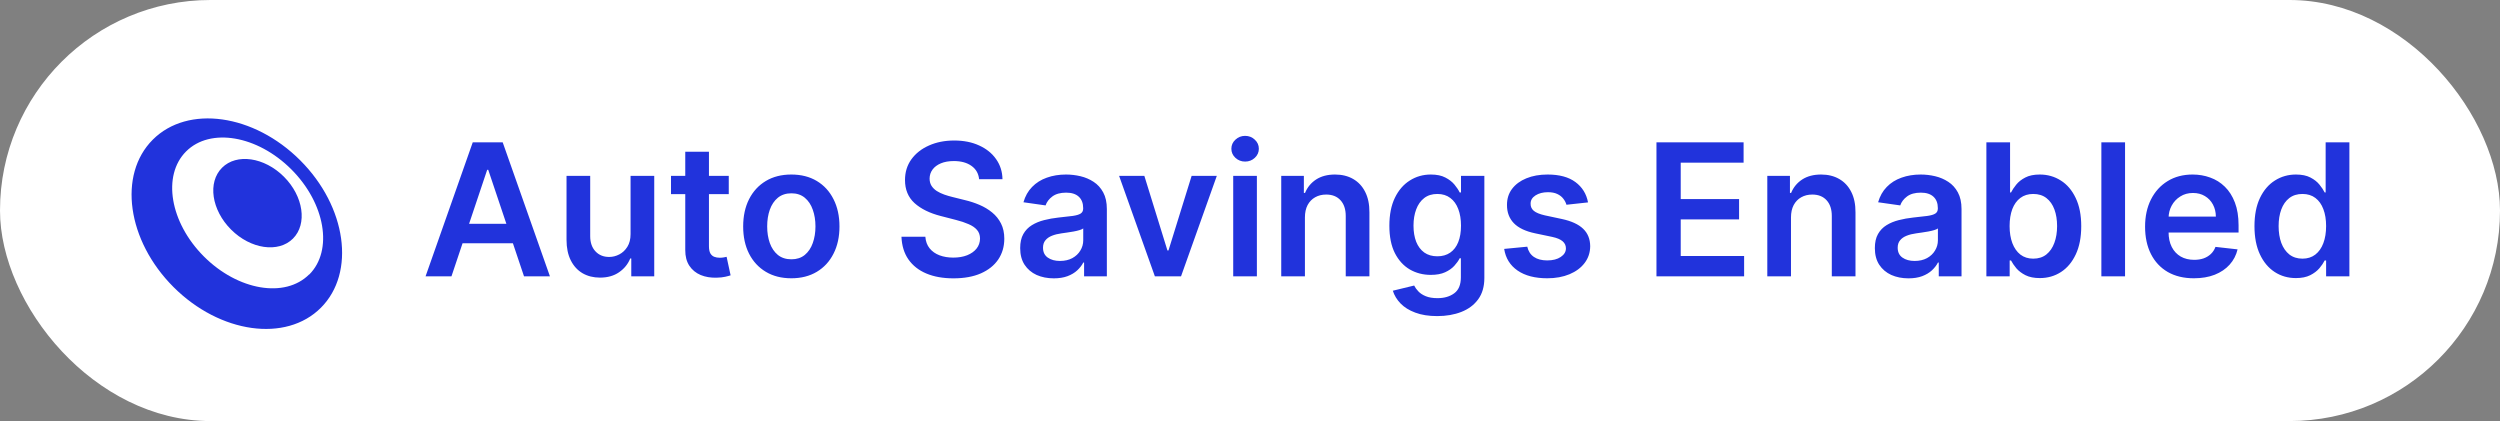 <svg width="190" height="32" viewBox="0 0 190 32" fill="none" xmlns="http://www.w3.org/2000/svg">
<rect x="0" y="0" width="190" height="32" fill="#808080" stroke="none"/>
<rect width="190" height="32" rx="16" fill="white"/>
<g clip-path="url(#clip0_2557_47583)">
<path fill-rule="evenodd" clip-rule="evenodd" d="M11.613 10.613C14.276 7.951 19.29 8.659 22.817 12.185C26.344 15.712 27.045 20.725 24.39 23.387C21.735 26.049 16.713 25.341 13.186 21.815C9.659 18.288 8.95 13.275 11.613 10.613ZM15.498 19.495C18.083 22.079 21.665 22.686 23.495 20.857L23.503 20.865C25.332 19.036 24.725 15.455 22.14 12.87C19.555 10.286 15.973 9.679 14.144 11.508C12.314 13.337 12.914 16.91 15.498 19.495ZM17.562 17.448C16.075 15.961 15.763 13.859 16.877 12.746C17.982 11.64 20.092 11.944 21.579 13.431C23.067 14.918 23.37 17.027 22.265 18.133C21.159 19.238 19.049 18.934 17.562 17.448Z" fill="#2133DC"/>
</g>
<path d="M34.312 21H32.343L35.928 10.818H38.205L41.794 21H39.825L37.106 12.906H37.026L34.312 21ZM34.376 17.008H39.746V18.489H34.376V17.008ZM47.923 17.788V13.364H49.722V21H47.977V19.643H47.898C47.726 20.07 47.442 20.42 47.048 20.692C46.657 20.963 46.174 21.099 45.601 21.099C45.101 21.099 44.658 20.988 44.274 20.766C43.892 20.541 43.594 20.215 43.379 19.787C43.163 19.356 43.056 18.836 43.056 18.226V13.364H44.855V17.947C44.855 18.431 44.988 18.816 45.253 19.101C45.518 19.386 45.866 19.528 46.297 19.528C46.562 19.528 46.819 19.464 47.068 19.334C47.316 19.205 47.52 19.013 47.679 18.758C47.842 18.499 47.923 18.176 47.923 17.788ZM55.386 13.364V14.756H50.996V13.364H55.386ZM52.08 11.534H53.88V18.703C53.88 18.945 53.916 19.131 53.989 19.26C54.066 19.386 54.165 19.472 54.288 19.518C54.41 19.565 54.546 19.588 54.695 19.588C54.808 19.588 54.911 19.58 55.004 19.563C55.1 19.547 55.173 19.532 55.222 19.518L55.526 20.925C55.429 20.959 55.292 20.995 55.113 21.035C54.937 21.075 54.722 21.098 54.467 21.104C54.016 21.118 53.61 21.05 53.249 20.901C52.887 20.748 52.601 20.513 52.389 20.195C52.18 19.876 52.077 19.479 52.08 19.001V11.534ZM60.14 21.149C59.395 21.149 58.748 20.985 58.202 20.657C57.655 20.329 57.23 19.87 56.929 19.28C56.63 18.69 56.481 18 56.481 17.212C56.481 16.423 56.63 15.732 56.929 15.139C57.23 14.545 57.655 14.085 58.202 13.756C58.748 13.428 59.395 13.264 60.14 13.264C60.886 13.264 61.532 13.428 62.079 13.756C62.626 14.085 63.049 14.545 63.347 15.139C63.649 15.732 63.8 16.423 63.8 17.212C63.8 18 63.649 18.69 63.347 19.28C63.049 19.87 62.626 20.329 62.079 20.657C61.532 20.985 60.886 21.149 60.14 21.149ZM60.15 19.707C60.555 19.707 60.893 19.596 61.165 19.374C61.436 19.149 61.639 18.847 61.771 18.47C61.907 18.092 61.975 17.671 61.975 17.207C61.975 16.739 61.907 16.317 61.771 15.939C61.639 15.558 61.436 15.255 61.165 15.029C60.893 14.804 60.555 14.691 60.15 14.691C59.736 14.691 59.391 14.804 59.116 15.029C58.844 15.255 58.641 15.558 58.505 15.939C58.372 16.317 58.306 16.739 58.306 17.207C58.306 17.671 58.372 18.092 58.505 18.47C58.641 18.847 58.844 19.149 59.116 19.374C59.391 19.596 59.736 19.707 60.15 19.707ZM74.413 13.617C74.366 13.183 74.171 12.845 73.826 12.603C73.485 12.361 73.04 12.24 72.494 12.24C72.109 12.24 71.779 12.298 71.504 12.414C71.229 12.53 71.019 12.688 70.873 12.886C70.727 13.085 70.653 13.312 70.649 13.568C70.649 13.78 70.697 13.963 70.793 14.119C70.893 14.275 71.027 14.408 71.196 14.517C71.365 14.623 71.552 14.713 71.758 14.786C71.963 14.858 72.171 14.92 72.379 14.97L73.334 15.208C73.718 15.298 74.088 15.419 74.442 15.571C74.8 15.723 75.12 15.916 75.402 16.148C75.687 16.38 75.912 16.66 76.078 16.988C76.244 17.316 76.327 17.701 76.327 18.141C76.327 18.738 76.174 19.263 75.869 19.717C75.564 20.168 75.124 20.521 74.547 20.776C73.974 21.028 73.279 21.154 72.464 21.154C71.672 21.154 70.984 21.032 70.401 20.786C69.82 20.541 69.367 20.183 69.038 19.712C68.713 19.242 68.538 18.668 68.511 17.992H70.326C70.353 18.347 70.462 18.642 70.654 18.877C70.846 19.113 71.097 19.288 71.405 19.404C71.716 19.52 72.064 19.578 72.449 19.578C72.85 19.578 73.201 19.518 73.503 19.399C73.808 19.276 74.046 19.108 74.219 18.892C74.391 18.673 74.479 18.418 74.482 18.126C74.479 17.861 74.401 17.642 74.249 17.47C74.096 17.294 73.882 17.149 73.607 17.033C73.335 16.913 73.017 16.807 72.653 16.715L71.494 16.416C70.656 16.201 69.993 15.874 69.506 15.437C69.022 14.996 68.78 14.411 68.78 13.682C68.78 13.082 68.942 12.557 69.267 12.106C69.595 11.655 70.041 11.305 70.604 11.057C71.168 10.805 71.806 10.679 72.519 10.679C73.241 10.679 73.874 10.805 74.418 11.057C74.965 11.305 75.394 11.652 75.705 12.096C76.017 12.537 76.178 13.044 76.188 13.617H74.413ZM80.089 21.154C79.605 21.154 79.169 21.068 78.781 20.896C78.397 20.72 78.092 20.461 77.867 20.12C77.645 19.779 77.534 19.358 77.534 18.857C77.534 18.426 77.613 18.07 77.772 17.788C77.931 17.507 78.148 17.281 78.424 17.112C78.699 16.943 79.008 16.816 79.353 16.729C79.701 16.64 80.061 16.575 80.432 16.535C80.879 16.489 81.242 16.448 81.521 16.411C81.799 16.371 82.001 16.312 82.127 16.232C82.257 16.149 82.321 16.022 82.321 15.849V15.82C82.321 15.445 82.21 15.155 81.988 14.95C81.766 14.744 81.446 14.641 81.029 14.641C80.588 14.641 80.238 14.738 79.98 14.93C79.724 15.122 79.552 15.349 79.463 15.611L77.782 15.372C77.915 14.908 78.133 14.52 78.438 14.209C78.743 13.894 79.116 13.659 79.557 13.503C79.998 13.344 80.485 13.264 81.019 13.264C81.386 13.264 81.753 13.307 82.117 13.393C82.482 13.48 82.815 13.622 83.117 13.821C83.418 14.017 83.66 14.283 83.843 14.621C84.028 14.96 84.121 15.382 84.121 15.889V21H82.391V19.951H82.331C82.222 20.163 82.068 20.362 81.869 20.548C81.673 20.73 81.426 20.877 81.128 20.99C80.833 21.099 80.487 21.154 80.089 21.154ZM80.556 19.832C80.918 19.832 81.231 19.76 81.496 19.618C81.761 19.472 81.965 19.28 82.107 19.041C82.253 18.803 82.326 18.542 82.326 18.261V17.361C82.27 17.407 82.174 17.45 82.038 17.49C81.905 17.53 81.756 17.565 81.59 17.595C81.425 17.624 81.261 17.651 81.098 17.674C80.936 17.697 80.795 17.717 80.676 17.734C80.407 17.77 80.167 17.83 79.955 17.913C79.743 17.995 79.575 18.111 79.453 18.261C79.33 18.407 79.269 18.595 79.269 18.827C79.269 19.159 79.39 19.409 79.632 19.578C79.874 19.747 80.182 19.832 80.556 19.832ZM92.478 13.364L89.759 21H87.77L85.051 13.364H86.97L88.725 19.036H88.804L90.564 13.364H92.478ZM93.724 21V13.364H95.523V21H93.724ZM94.628 12.28C94.343 12.28 94.098 12.185 93.893 11.996C93.687 11.804 93.584 11.574 93.584 11.305C93.584 11.034 93.687 10.803 93.893 10.614C94.098 10.422 94.343 10.326 94.628 10.326C94.917 10.326 95.162 10.422 95.364 10.614C95.57 10.803 95.672 11.034 95.672 11.305C95.672 11.574 95.57 11.804 95.364 11.996C95.162 12.185 94.917 12.28 94.628 12.28ZM99.174 16.526V21H97.374V13.364H99.094V14.661H99.184C99.359 14.234 99.639 13.894 100.024 13.642C100.412 13.39 100.891 13.264 101.461 13.264C101.988 13.264 102.447 13.377 102.838 13.602C103.232 13.828 103.537 14.154 103.752 14.582C103.971 15.009 104.079 15.528 104.076 16.138V21H102.276V16.416C102.276 15.906 102.143 15.506 101.878 15.218C101.616 14.93 101.253 14.786 100.789 14.786C100.475 14.786 100.194 14.855 99.949 14.994C99.707 15.13 99.517 15.327 99.377 15.586C99.242 15.845 99.174 16.158 99.174 16.526ZM109.226 24.023C108.58 24.023 108.025 23.935 107.561 23.759C107.097 23.587 106.724 23.355 106.442 23.063C106.16 22.771 105.965 22.448 105.855 22.094L107.476 21.701C107.549 21.85 107.655 21.998 107.794 22.143C107.934 22.293 108.121 22.415 108.356 22.511C108.595 22.611 108.895 22.66 109.256 22.66C109.766 22.66 110.189 22.536 110.524 22.288C110.859 22.042 111.026 21.638 111.026 21.075V19.628H110.936C110.844 19.813 110.708 20.004 110.529 20.2C110.353 20.395 110.119 20.559 109.828 20.692C109.539 20.824 109.176 20.891 108.739 20.891C108.152 20.891 107.62 20.753 107.143 20.478C106.669 20.2 106.291 19.785 106.01 19.235C105.731 18.682 105.592 17.989 105.592 17.157C105.592 16.318 105.731 15.611 106.01 15.034C106.291 14.454 106.671 14.015 107.148 13.717C107.625 13.415 108.157 13.264 108.744 13.264C109.191 13.264 109.559 13.34 109.848 13.493C110.139 13.642 110.371 13.823 110.544 14.035C110.716 14.244 110.847 14.441 110.936 14.626H111.036V13.364H112.811V21.124C112.811 21.777 112.655 22.317 112.343 22.745C112.032 23.173 111.606 23.492 111.066 23.704C110.525 23.917 109.912 24.023 109.226 24.023ZM109.241 19.479C109.622 19.479 109.947 19.386 110.216 19.2C110.484 19.015 110.688 18.748 110.827 18.4C110.966 18.052 111.036 17.634 111.036 17.147C111.036 16.666 110.966 16.245 110.827 15.884C110.691 15.523 110.489 15.243 110.221 15.044C109.955 14.842 109.629 14.741 109.241 14.741C108.84 14.741 108.505 14.845 108.237 15.054C107.968 15.263 107.766 15.55 107.63 15.914C107.494 16.275 107.426 16.686 107.426 17.147C107.426 17.614 107.494 18.024 107.63 18.375C107.77 18.723 107.973 18.995 108.242 19.19C108.514 19.383 108.847 19.479 109.241 19.479ZM120.691 15.382L119.05 15.561C119.004 15.395 118.922 15.24 118.806 15.094C118.694 14.948 118.541 14.83 118.349 14.741C118.157 14.651 117.922 14.607 117.643 14.607C117.269 14.607 116.954 14.688 116.699 14.85C116.447 15.012 116.322 15.223 116.326 15.482C116.322 15.704 116.404 15.884 116.569 16.023C116.738 16.163 117.017 16.277 117.404 16.366L118.707 16.645C119.43 16.801 119.967 17.048 120.318 17.386C120.672 17.724 120.851 18.166 120.855 18.713C120.851 19.194 120.711 19.618 120.432 19.986C120.157 20.35 119.774 20.635 119.284 20.841C118.793 21.046 118.23 21.149 117.593 21.149C116.659 21.149 115.906 20.954 115.336 20.562C114.766 20.168 114.426 19.62 114.317 18.917L116.072 18.748C116.152 19.093 116.321 19.353 116.579 19.528C116.838 19.704 117.174 19.792 117.588 19.792C118.016 19.792 118.359 19.704 118.618 19.528C118.879 19.353 119.01 19.136 119.01 18.877C119.01 18.658 118.926 18.478 118.757 18.335C118.591 18.193 118.333 18.083 117.981 18.007L116.679 17.734C115.946 17.581 115.404 17.324 115.053 16.963C114.702 16.599 114.528 16.138 114.531 15.581C114.528 15.11 114.655 14.703 114.914 14.358C115.176 14.01 115.538 13.742 116.002 13.553C116.47 13.36 117.008 13.264 117.618 13.264C118.513 13.264 119.217 13.455 119.731 13.836C120.248 14.217 120.568 14.732 120.691 15.382ZM125.891 21V10.818H132.513V12.364H127.735V15.129H132.17V16.675H127.735V19.454H132.553V21H125.891ZM136.115 16.526V21H134.315V13.364H136.036V14.661H136.125C136.301 14.234 136.581 13.894 136.965 13.642C137.353 13.39 137.832 13.264 138.402 13.264C138.929 13.264 139.388 13.377 139.779 13.602C140.174 13.828 140.478 14.154 140.694 14.582C140.913 15.009 141.02 15.528 141.017 16.138V21H139.217V16.416C139.217 15.906 139.085 15.506 138.82 15.218C138.558 14.93 138.195 14.786 137.731 14.786C137.416 14.786 137.136 14.855 136.891 14.994C136.649 15.13 136.458 15.327 136.319 15.586C136.183 15.845 136.115 16.158 136.115 16.526ZM145.044 21.154C144.56 21.154 144.124 21.068 143.737 20.896C143.352 20.72 143.047 20.461 142.822 20.12C142.6 19.779 142.489 19.358 142.489 18.857C142.489 18.426 142.568 18.07 142.727 17.788C142.886 17.507 143.103 17.281 143.379 17.112C143.654 16.943 143.964 16.816 144.308 16.729C144.656 16.64 145.016 16.575 145.387 16.535C145.835 16.489 146.197 16.448 146.476 16.411C146.754 16.371 146.956 16.312 147.082 16.232C147.212 16.149 147.276 16.022 147.276 15.849V15.82C147.276 15.445 147.165 15.155 146.943 14.95C146.721 14.744 146.401 14.641 145.984 14.641C145.543 14.641 145.193 14.738 144.935 14.93C144.679 15.122 144.507 15.349 144.418 15.611L142.737 15.372C142.87 14.908 143.089 14.52 143.393 14.209C143.698 13.894 144.071 13.659 144.512 13.503C144.953 13.344 145.44 13.264 145.974 13.264C146.342 13.264 146.708 13.307 147.072 13.393C147.437 13.48 147.77 13.622 148.072 13.821C148.373 14.017 148.615 14.283 148.798 14.621C148.983 14.96 149.076 15.382 149.076 15.889V21H147.346V19.951H147.286C147.177 20.163 147.023 20.362 146.824 20.548C146.628 20.73 146.381 20.877 146.083 20.99C145.788 21.099 145.442 21.154 145.044 21.154ZM145.511 19.832C145.873 19.832 146.186 19.76 146.451 19.618C146.716 19.472 146.92 19.28 147.062 19.041C147.208 18.803 147.281 18.542 147.281 18.261V17.361C147.225 17.407 147.129 17.45 146.993 17.49C146.86 17.53 146.711 17.565 146.545 17.595C146.38 17.624 146.216 17.651 146.053 17.674C145.891 17.697 145.75 17.717 145.631 17.734C145.362 17.77 145.122 17.83 144.91 17.913C144.698 17.995 144.53 18.111 144.408 18.261C144.285 18.407 144.224 18.595 144.224 18.827C144.224 19.159 144.345 19.409 144.587 19.578C144.829 19.747 145.137 19.832 145.511 19.832ZM150.965 21V10.818H152.765V14.626H152.839C152.932 14.441 153.063 14.244 153.232 14.035C153.401 13.823 153.63 13.642 153.918 13.493C154.207 13.34 154.575 13.264 155.022 13.264C155.612 13.264 156.144 13.415 156.618 13.717C157.095 14.015 157.473 14.457 157.751 15.044C158.033 15.627 158.174 16.343 158.174 17.192C158.174 18.03 158.036 18.743 157.761 19.329C157.486 19.916 157.112 20.364 156.638 20.672C156.164 20.98 155.627 21.134 155.027 21.134C154.589 21.134 154.227 21.061 153.938 20.916C153.65 20.77 153.418 20.594 153.242 20.389C153.07 20.18 152.936 19.983 152.839 19.797H152.735V21H150.965ZM152.73 17.182C152.73 17.676 152.8 18.108 152.939 18.479C153.081 18.851 153.285 19.141 153.55 19.349C153.819 19.555 154.144 19.658 154.525 19.658C154.923 19.658 155.256 19.552 155.524 19.34C155.793 19.124 155.995 18.831 156.131 18.459C156.27 18.085 156.339 17.659 156.339 17.182C156.339 16.708 156.272 16.287 156.136 15.919C156 15.551 155.798 15.263 155.529 15.054C155.261 14.845 154.926 14.741 154.525 14.741C154.14 14.741 153.814 14.842 153.545 15.044C153.277 15.246 153.073 15.53 152.934 15.894C152.798 16.259 152.73 16.688 152.73 17.182ZM161.504 10.818V21H159.704V10.818H161.504ZM166.735 21.149C165.969 21.149 165.308 20.99 164.751 20.672C164.198 20.35 163.772 19.896 163.474 19.31C163.175 18.72 163.026 18.025 163.026 17.227C163.026 16.441 163.175 15.752 163.474 15.158C163.775 14.562 164.196 14.098 164.737 13.766C165.277 13.432 165.911 13.264 166.641 13.264C167.111 13.264 167.555 13.34 167.973 13.493C168.394 13.642 168.765 13.874 169.087 14.189C169.411 14.504 169.667 14.905 169.852 15.392C170.038 15.876 170.131 16.453 170.131 17.122V17.674H163.871V16.461H168.406C168.402 16.116 168.328 15.81 168.182 15.541C168.036 15.269 167.832 15.056 167.57 14.9C167.312 14.744 167.01 14.666 166.665 14.666C166.298 14.666 165.974 14.756 165.696 14.935C165.418 15.11 165.201 15.342 165.045 15.631C164.892 15.916 164.814 16.229 164.811 16.57V17.629C164.811 18.073 164.892 18.454 165.055 18.773C165.217 19.088 165.444 19.329 165.736 19.499C166.027 19.664 166.369 19.747 166.76 19.747C167.022 19.747 167.259 19.711 167.471 19.638C167.683 19.562 167.867 19.451 168.023 19.305C168.179 19.159 168.296 18.978 168.376 18.763L170.056 18.952C169.95 19.396 169.748 19.784 169.45 20.115C169.155 20.443 168.777 20.698 168.316 20.881C167.855 21.06 167.328 21.149 166.735 21.149ZM174.487 21.134C173.887 21.134 173.35 20.98 172.876 20.672C172.402 20.364 172.028 19.916 171.753 19.329C171.478 18.743 171.34 18.03 171.34 17.192C171.34 16.343 171.479 15.627 171.758 15.044C172.039 14.457 172.419 14.015 172.896 13.717C173.373 13.415 173.905 13.264 174.492 13.264C174.939 13.264 175.307 13.34 175.596 13.493C175.884 13.642 176.113 13.823 176.282 14.035C176.451 14.244 176.582 14.441 176.675 14.626H176.749V10.818H178.554V21H176.784V19.797H176.675C176.582 19.983 176.448 20.18 176.272 20.389C176.096 20.594 175.864 20.77 175.576 20.916C175.287 21.061 174.925 21.134 174.487 21.134ZM174.989 19.658C175.37 19.658 175.695 19.555 175.964 19.349C176.232 19.141 176.436 18.851 176.575 18.479C176.714 18.108 176.784 17.676 176.784 17.182C176.784 16.688 176.714 16.259 176.575 15.894C176.439 15.53 176.237 15.246 175.969 15.044C175.703 14.842 175.377 14.741 174.989 14.741C174.588 14.741 174.253 14.845 173.985 15.054C173.716 15.263 173.514 15.551 173.378 15.919C173.242 16.287 173.175 16.708 173.175 17.182C173.175 17.659 173.242 18.085 173.378 18.459C173.518 18.831 173.721 19.124 173.99 19.34C174.262 19.552 174.595 19.658 174.989 19.658Z" fill="#2133DC"/>
<defs>
<clipPath id="clip0_2557_47583">
<rect width="16" height="16" fill="white" transform="translate(10 9)"/>
</clipPath>
</defs>
</svg>
